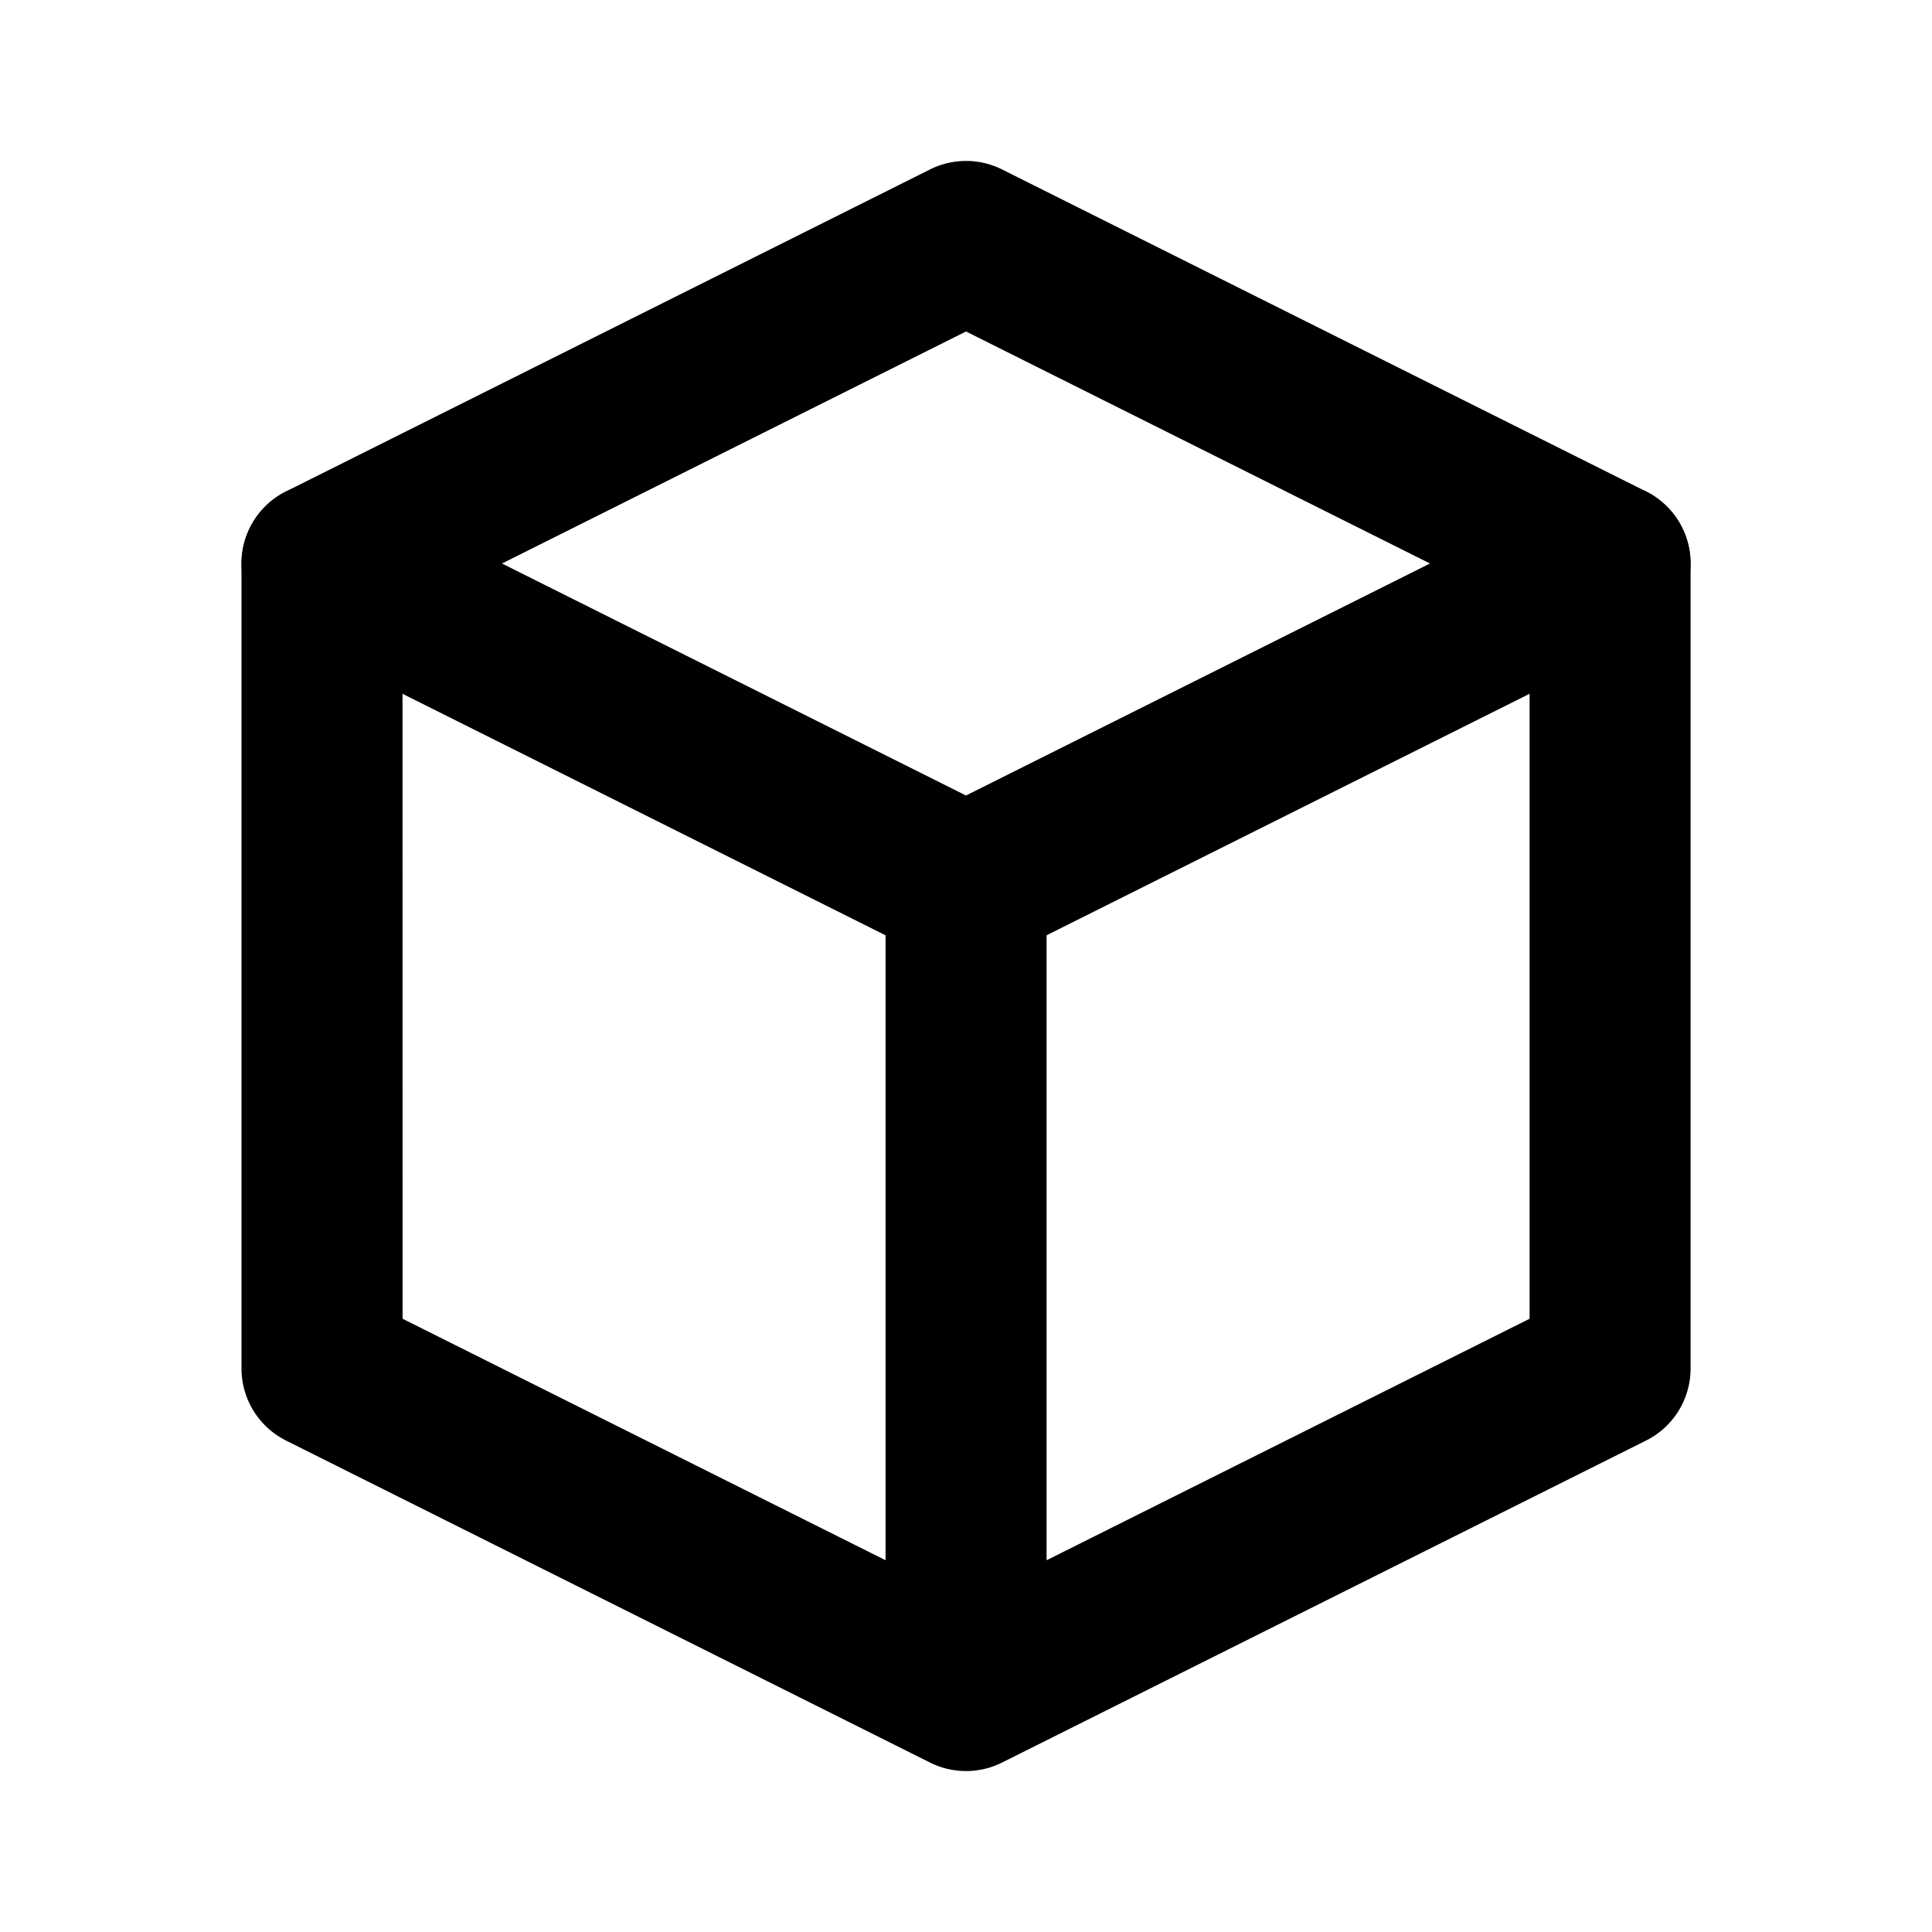 <svg xmlns="http://www.w3.org/2000/svg" fill="none" viewBox="0 0 24 24"><path fill="currentColor" d="M5 7a1 1 0 0 0-2 0v10c0 .379.214.725.553.895l8 4a1 1 0 0 0 .895 0l8-4a1 1 0 0 0 .553-.895V7a1 1 0 0 0-2 0v9.382l-6 3V11a1 1 0 0 0-2 0v8.382l-6-3z"/><path fill="currentColor" d="M11.553 2.105a1 1 0 0 1 .895 0l8 4a1.001 1.001 0 0 1 0 1.79l-8 4a1 1 0 0 1-.895 0l-8-4a1.001 1.001 0 0 1 0-1.79zM6.236 7 12 9.882 17.764 7 12 4.118z"/></svg>